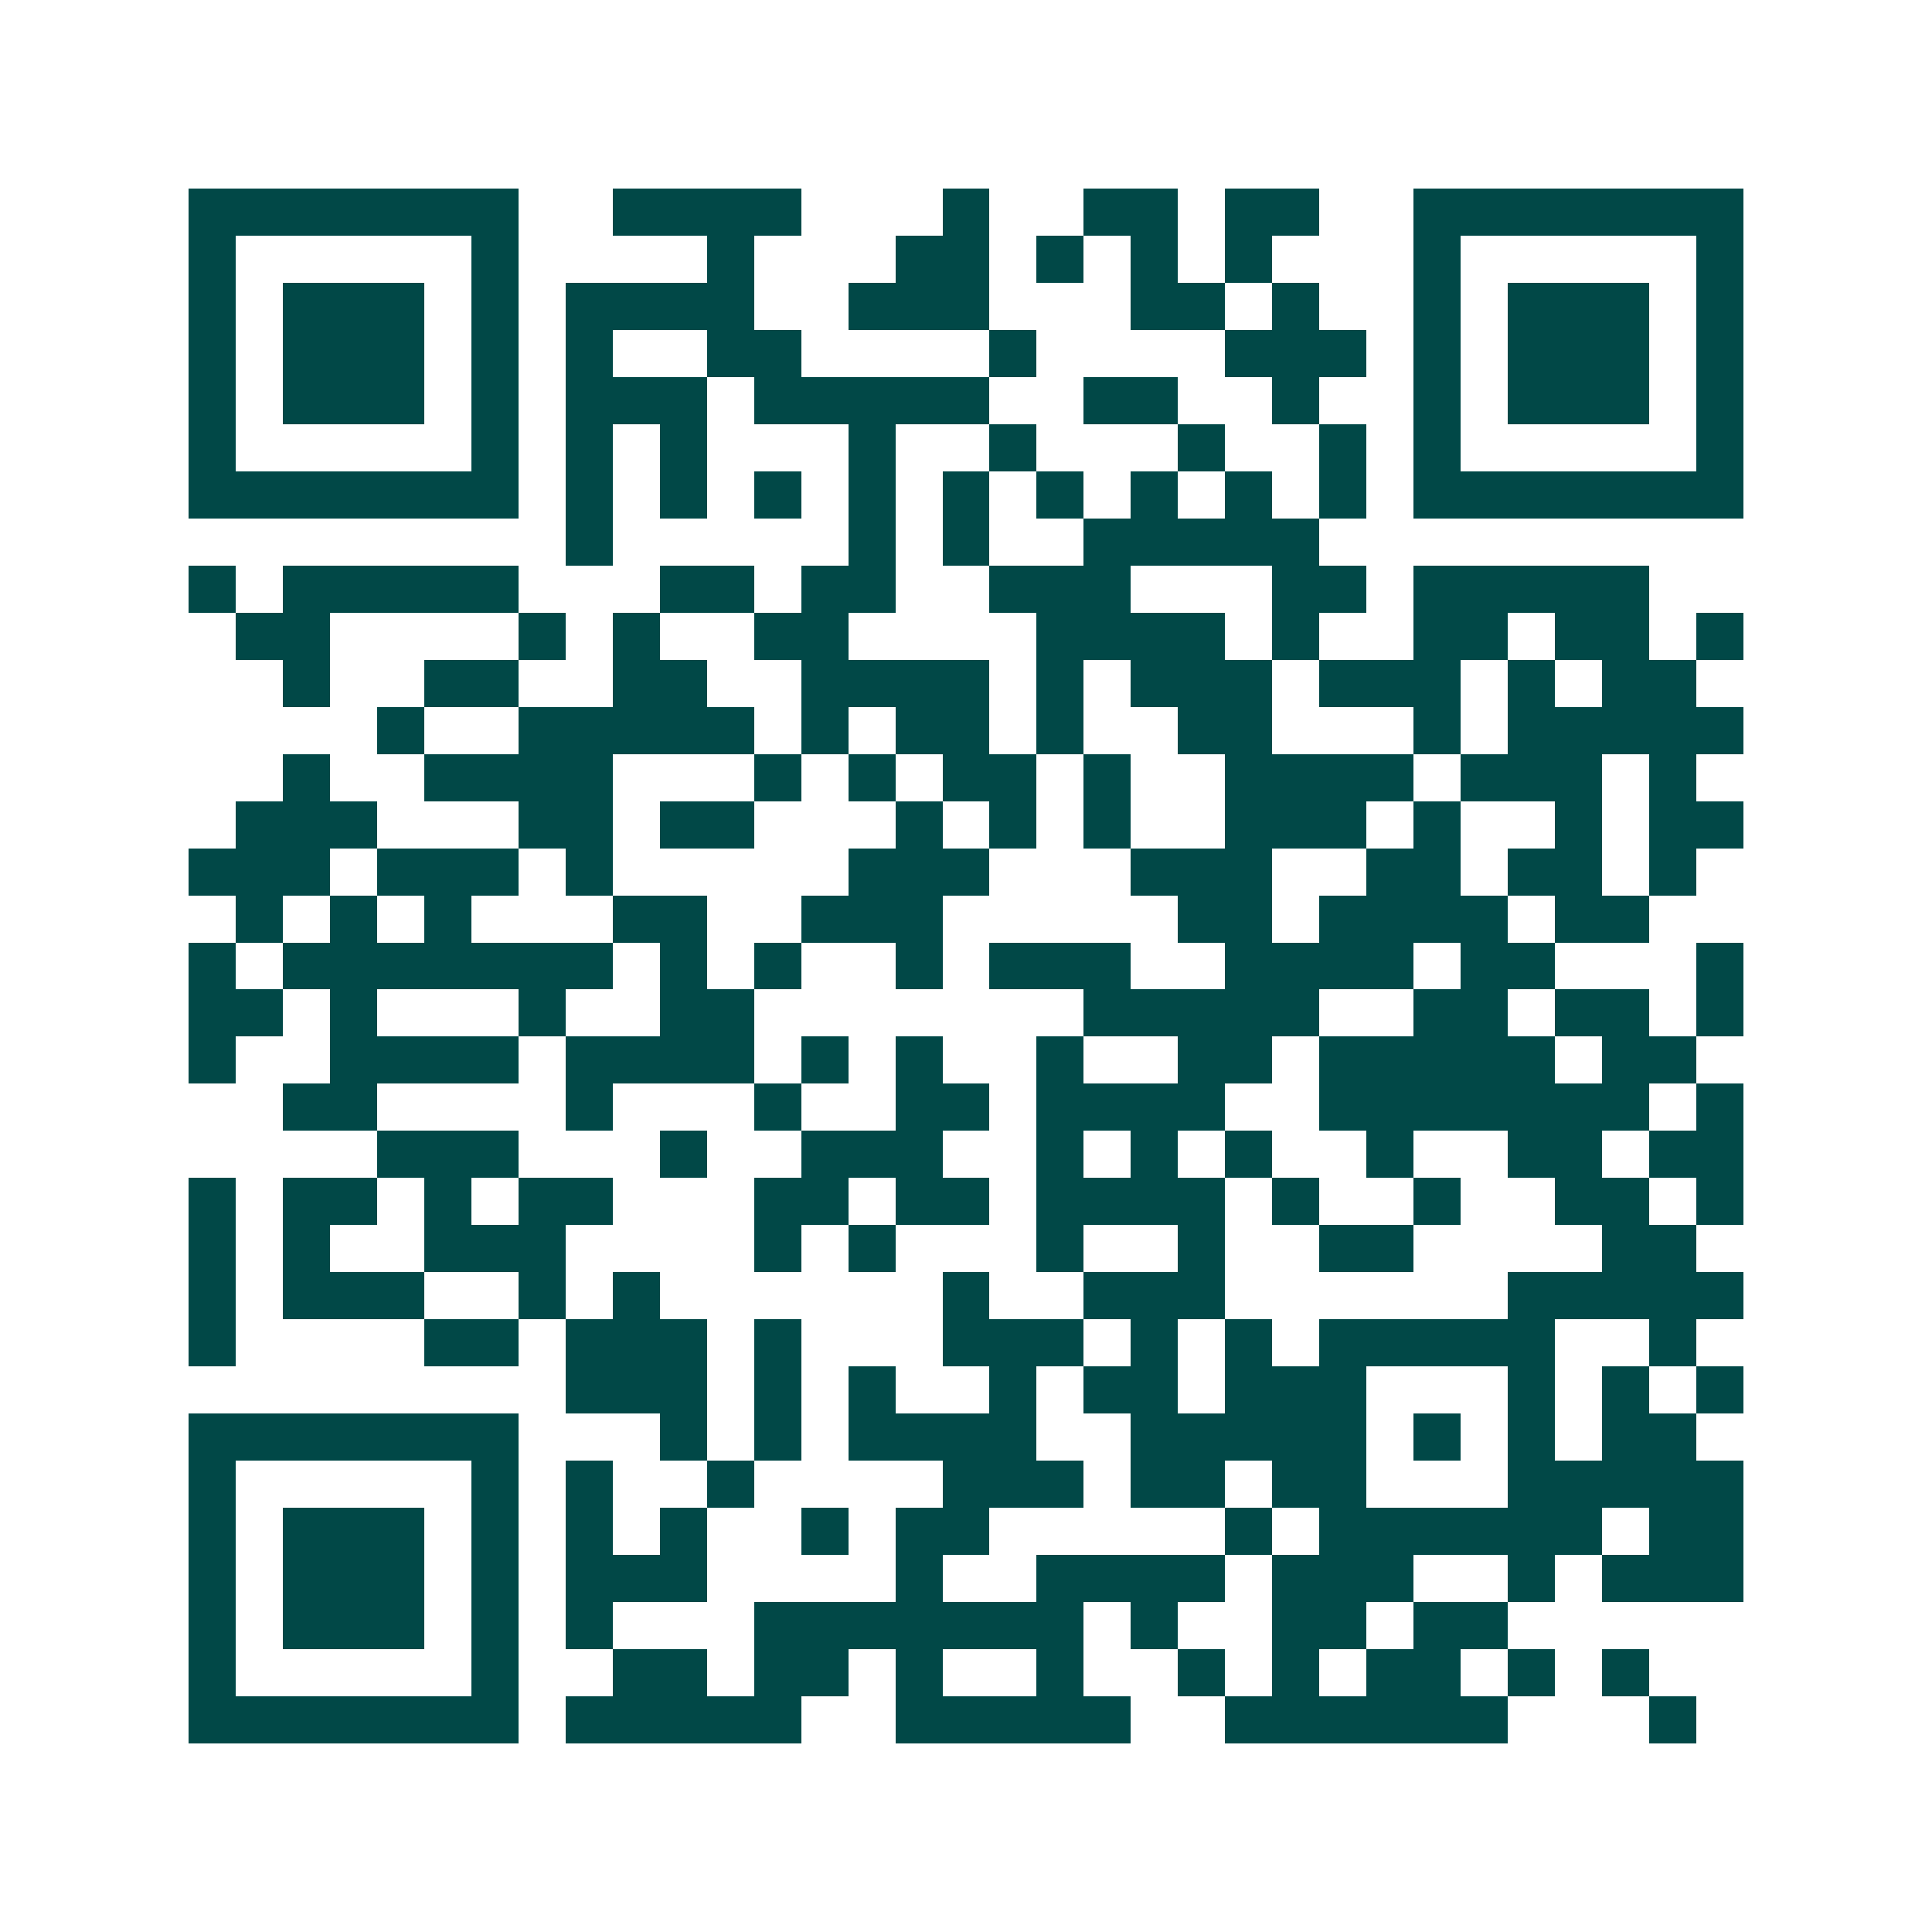 <svg xmlns="http://www.w3.org/2000/svg" width="200" height="200" viewBox="0 0 41 41" shape-rendering="crispEdges"><path fill="#ffffff" d="M0 0h41v41H0z"/><path stroke="#014847" d="M4 4.5h7m2 0h4m3 0h1m2 0h2m1 0h2m2 0h7M4 5.5h1m5 0h1m4 0h1m3 0h2m1 0h1m1 0h1m1 0h1m3 0h1m5 0h1M4 6.5h1m1 0h3m1 0h1m1 0h4m2 0h3m3 0h2m1 0h1m2 0h1m1 0h3m1 0h1M4 7.5h1m1 0h3m1 0h1m1 0h1m2 0h2m4 0h1m4 0h3m1 0h1m1 0h3m1 0h1M4 8.5h1m1 0h3m1 0h1m1 0h3m1 0h5m2 0h2m2 0h1m2 0h1m1 0h3m1 0h1M4 9.5h1m5 0h1m1 0h1m1 0h1m3 0h1m2 0h1m3 0h1m2 0h1m1 0h1m5 0h1M4 10.5h7m1 0h1m1 0h1m1 0h1m1 0h1m1 0h1m1 0h1m1 0h1m1 0h1m1 0h1m1 0h7M12 11.5h1m5 0h1m1 0h1m2 0h5M4 12.5h1m1 0h5m3 0h2m1 0h2m2 0h3m3 0h2m1 0h5M5 13.5h2m4 0h1m1 0h1m2 0h2m4 0h4m1 0h1m2 0h2m1 0h2m1 0h1M6 14.5h1m2 0h2m2 0h2m2 0h4m1 0h1m1 0h3m1 0h3m1 0h1m1 0h2M8 15.5h1m2 0h5m1 0h1m1 0h2m1 0h1m2 0h2m3 0h1m1 0h5M6 16.5h1m2 0h4m3 0h1m1 0h1m1 0h2m1 0h1m2 0h4m1 0h3m1 0h1M5 17.5h3m3 0h2m1 0h2m3 0h1m1 0h1m1 0h1m2 0h3m1 0h1m2 0h1m1 0h2M4 18.5h3m1 0h3m1 0h1m5 0h3m3 0h3m2 0h2m1 0h2m1 0h1M5 19.5h1m1 0h1m1 0h1m3 0h2m2 0h3m5 0h2m1 0h4m1 0h2M4 20.5h1m1 0h7m1 0h1m1 0h1m2 0h1m1 0h3m2 0h4m1 0h2m3 0h1M4 21.5h2m1 0h1m3 0h1m2 0h2m7 0h5m2 0h2m1 0h2m1 0h1M4 22.5h1m2 0h4m1 0h4m1 0h1m1 0h1m2 0h1m2 0h2m1 0h5m1 0h2M6 23.5h2m4 0h1m3 0h1m2 0h2m1 0h4m2 0h7m1 0h1M8 24.5h3m3 0h1m2 0h3m2 0h1m1 0h1m1 0h1m2 0h1m2 0h2m1 0h2M4 25.5h1m1 0h2m1 0h1m1 0h2m3 0h2m1 0h2m1 0h4m1 0h1m2 0h1m2 0h2m1 0h1M4 26.5h1m1 0h1m2 0h3m4 0h1m1 0h1m3 0h1m2 0h1m2 0h2m4 0h2M4 27.5h1m1 0h3m2 0h1m1 0h1m6 0h1m2 0h3m6 0h5M4 28.5h1m4 0h2m1 0h3m1 0h1m3 0h3m1 0h1m1 0h1m1 0h5m2 0h1M12 29.5h3m1 0h1m1 0h1m2 0h1m1 0h2m1 0h3m3 0h1m1 0h1m1 0h1M4 30.5h7m3 0h1m1 0h1m1 0h4m2 0h5m1 0h1m1 0h1m1 0h2M4 31.5h1m5 0h1m1 0h1m2 0h1m4 0h3m1 0h2m1 0h2m3 0h5M4 32.5h1m1 0h3m1 0h1m1 0h1m1 0h1m2 0h1m1 0h2m5 0h1m1 0h6m1 0h2M4 33.5h1m1 0h3m1 0h1m1 0h3m4 0h1m2 0h4m1 0h3m2 0h1m1 0h3M4 34.5h1m1 0h3m1 0h1m1 0h1m3 0h7m1 0h1m2 0h2m1 0h2M4 35.5h1m5 0h1m2 0h2m1 0h2m1 0h1m2 0h1m2 0h1m1 0h1m1 0h2m1 0h1m1 0h1M4 36.5h7m1 0h5m2 0h5m2 0h6m3 0h1"/></svg>
